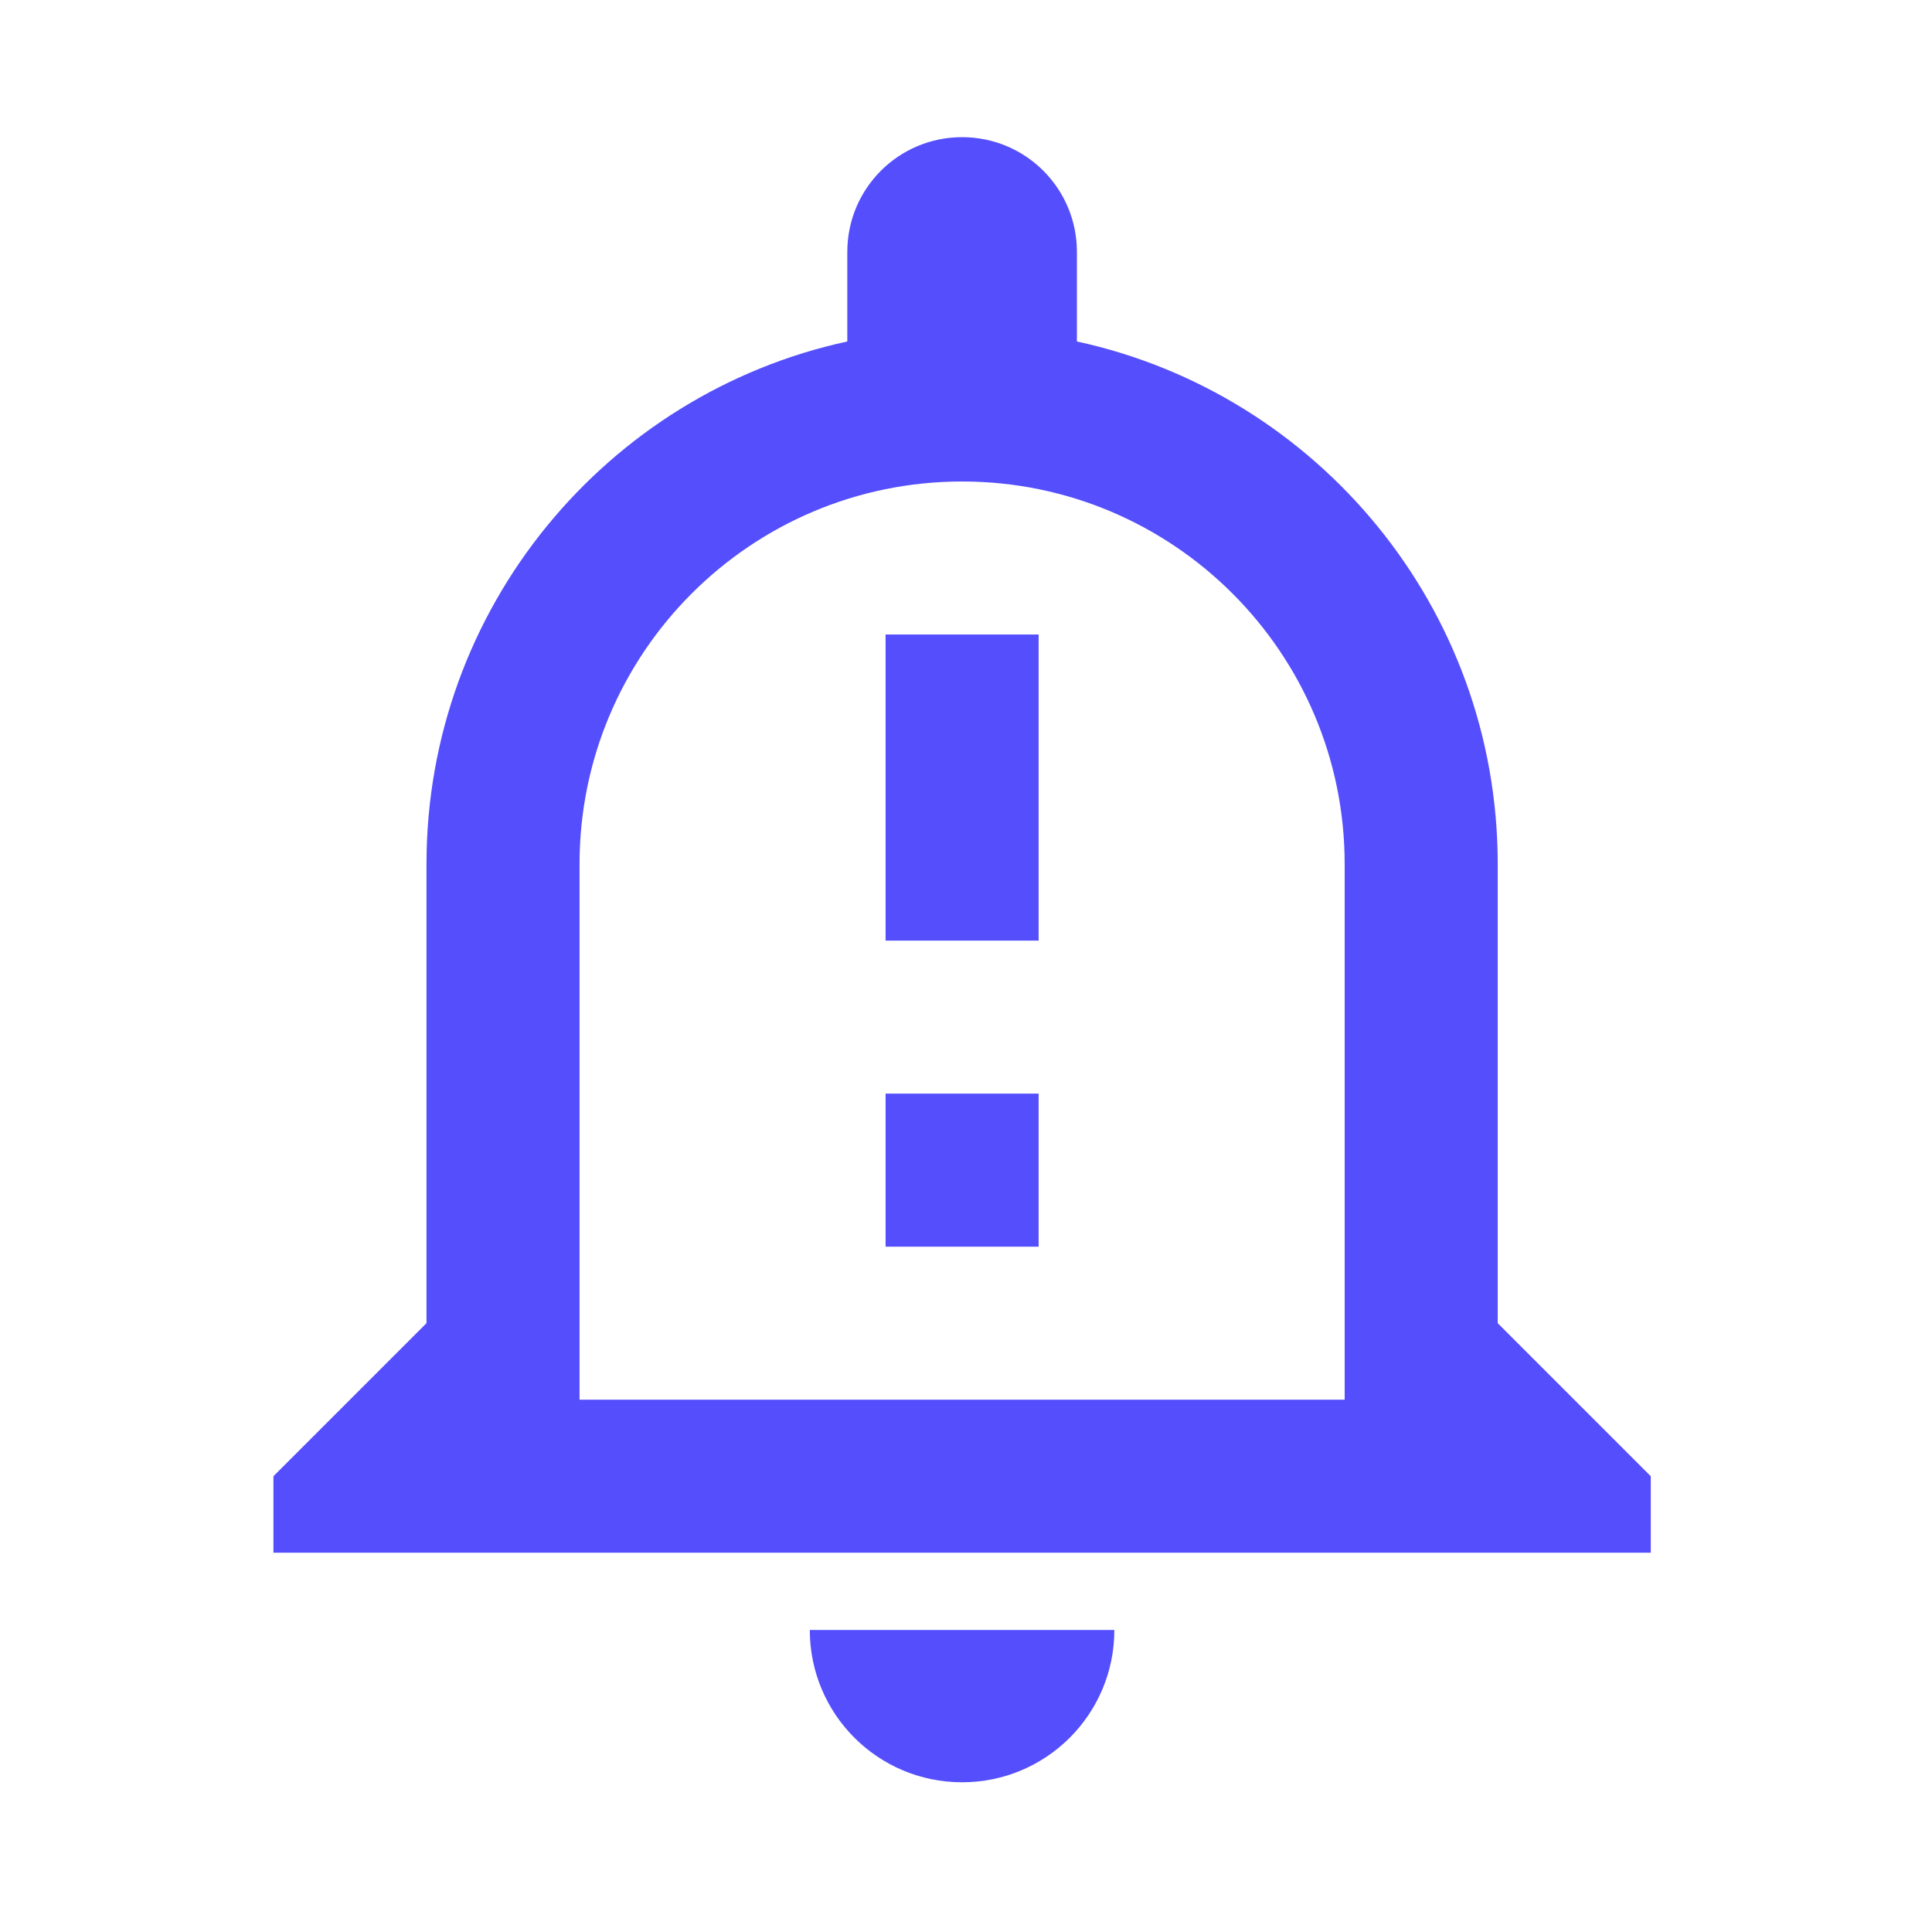 <svg width="32" height="32" viewBox="0 0 32 32" fill="none" xmlns="http://www.w3.org/2000/svg">
<path fill-rule="evenodd" clip-rule="evenodd" d="M14.034 4.173C14.034 3.121 14.884 2.272 15.935 2.272C16.988 2.272 17.837 3.121 17.837 4.173V5.656C21.816 6.518 24.807 10.066 24.807 14.312V21.916L27.342 24.451V25.718H4.529V24.451L7.064 21.916V14.312C7.064 10.066 10.055 6.518 14.034 5.656V4.173ZM15.935 7.975C19.433 7.975 22.272 10.814 22.272 14.312V23.183H9.599V14.312C9.599 10.814 12.438 7.975 15.935 7.975ZM13.413 26.998C13.413 28.392 14.541 29.52 15.935 29.52C17.329 29.52 18.457 28.392 18.457 26.998H13.413ZM17.203 10.51V15.579H14.668V10.51H17.203ZM17.203 20.649V18.114H14.668V20.649H17.203Z" fill="#544EFD"/>
</svg>
